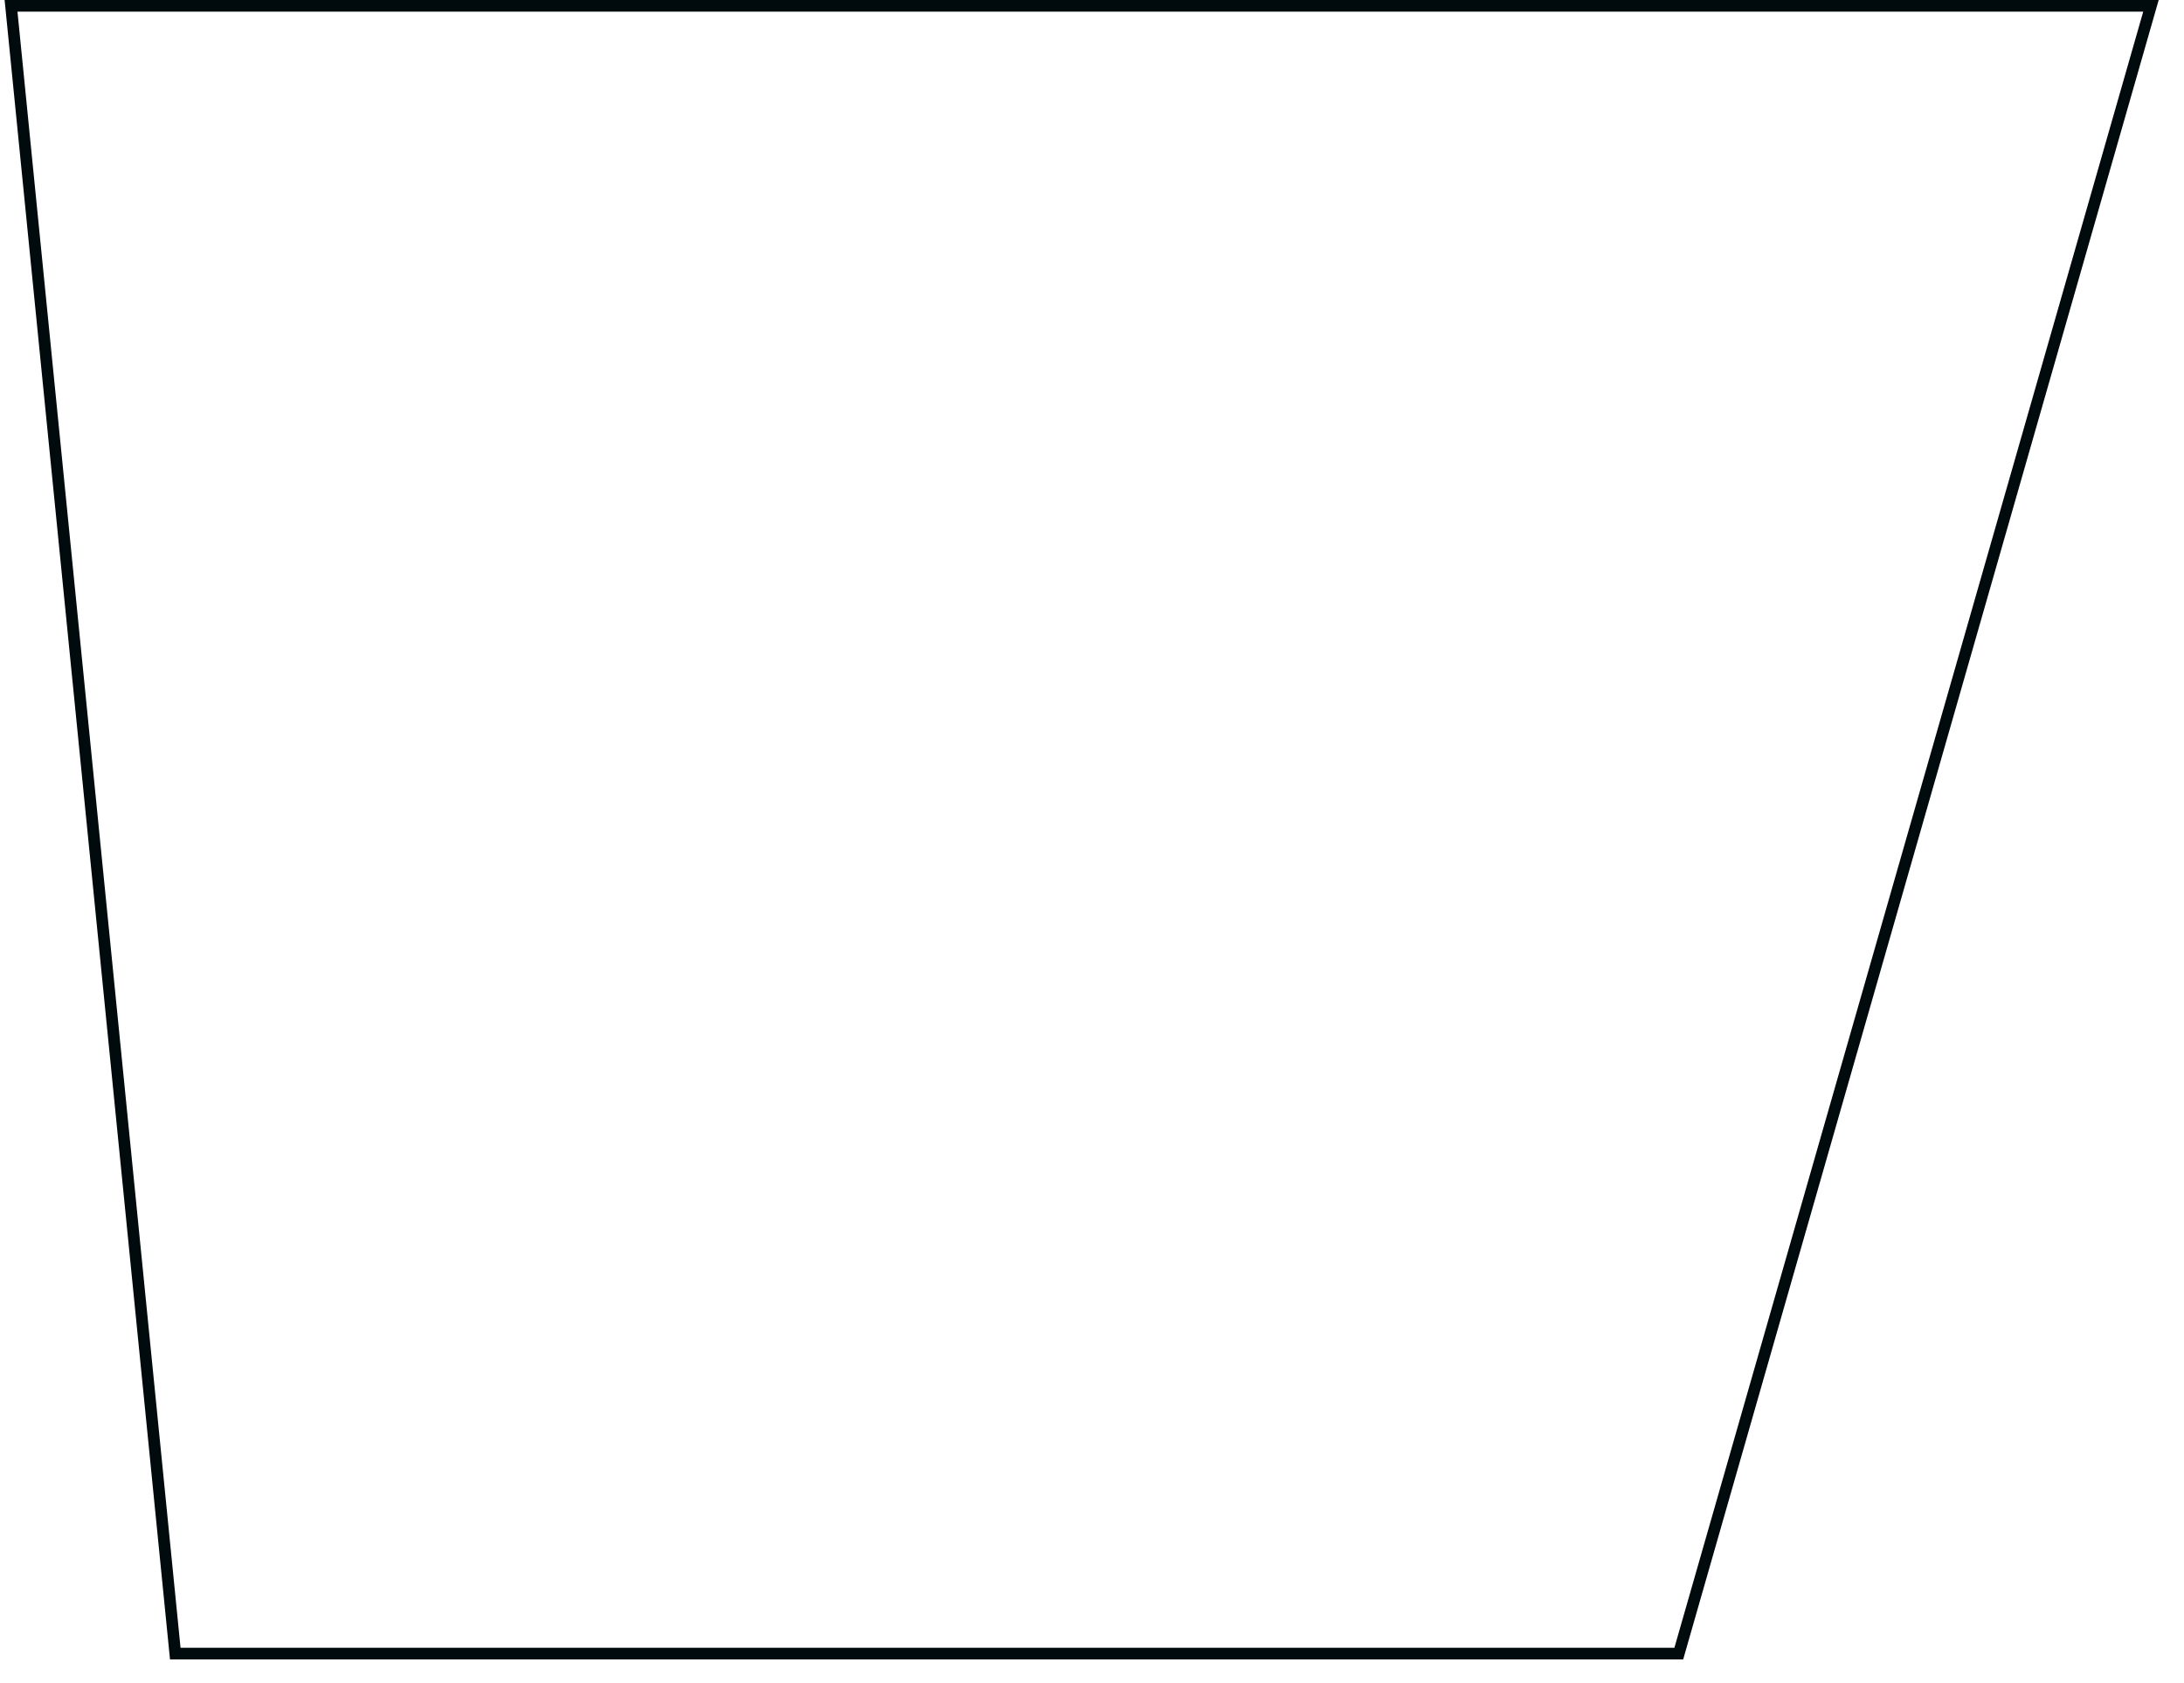 <svg width="375" height="289" viewBox="0 0 375 289" fill="none" xmlns="http://www.w3.org/2000/svg">
<g filter="url(#filter0_d_228_53820)">
<path d="M3 2L368 2L287.5 283H31L3 2Z" fill="#FFFFFF"/>
<path d="M3 1H1.895L2.005 2.099L30.005 283.099L30.095 284H31H287.5H288.254L288.461 283.275L368.961 2.275L369.327 1H368H3Z" stroke="#010A0C" stroke-width="2"/>
</g>
</svg>
